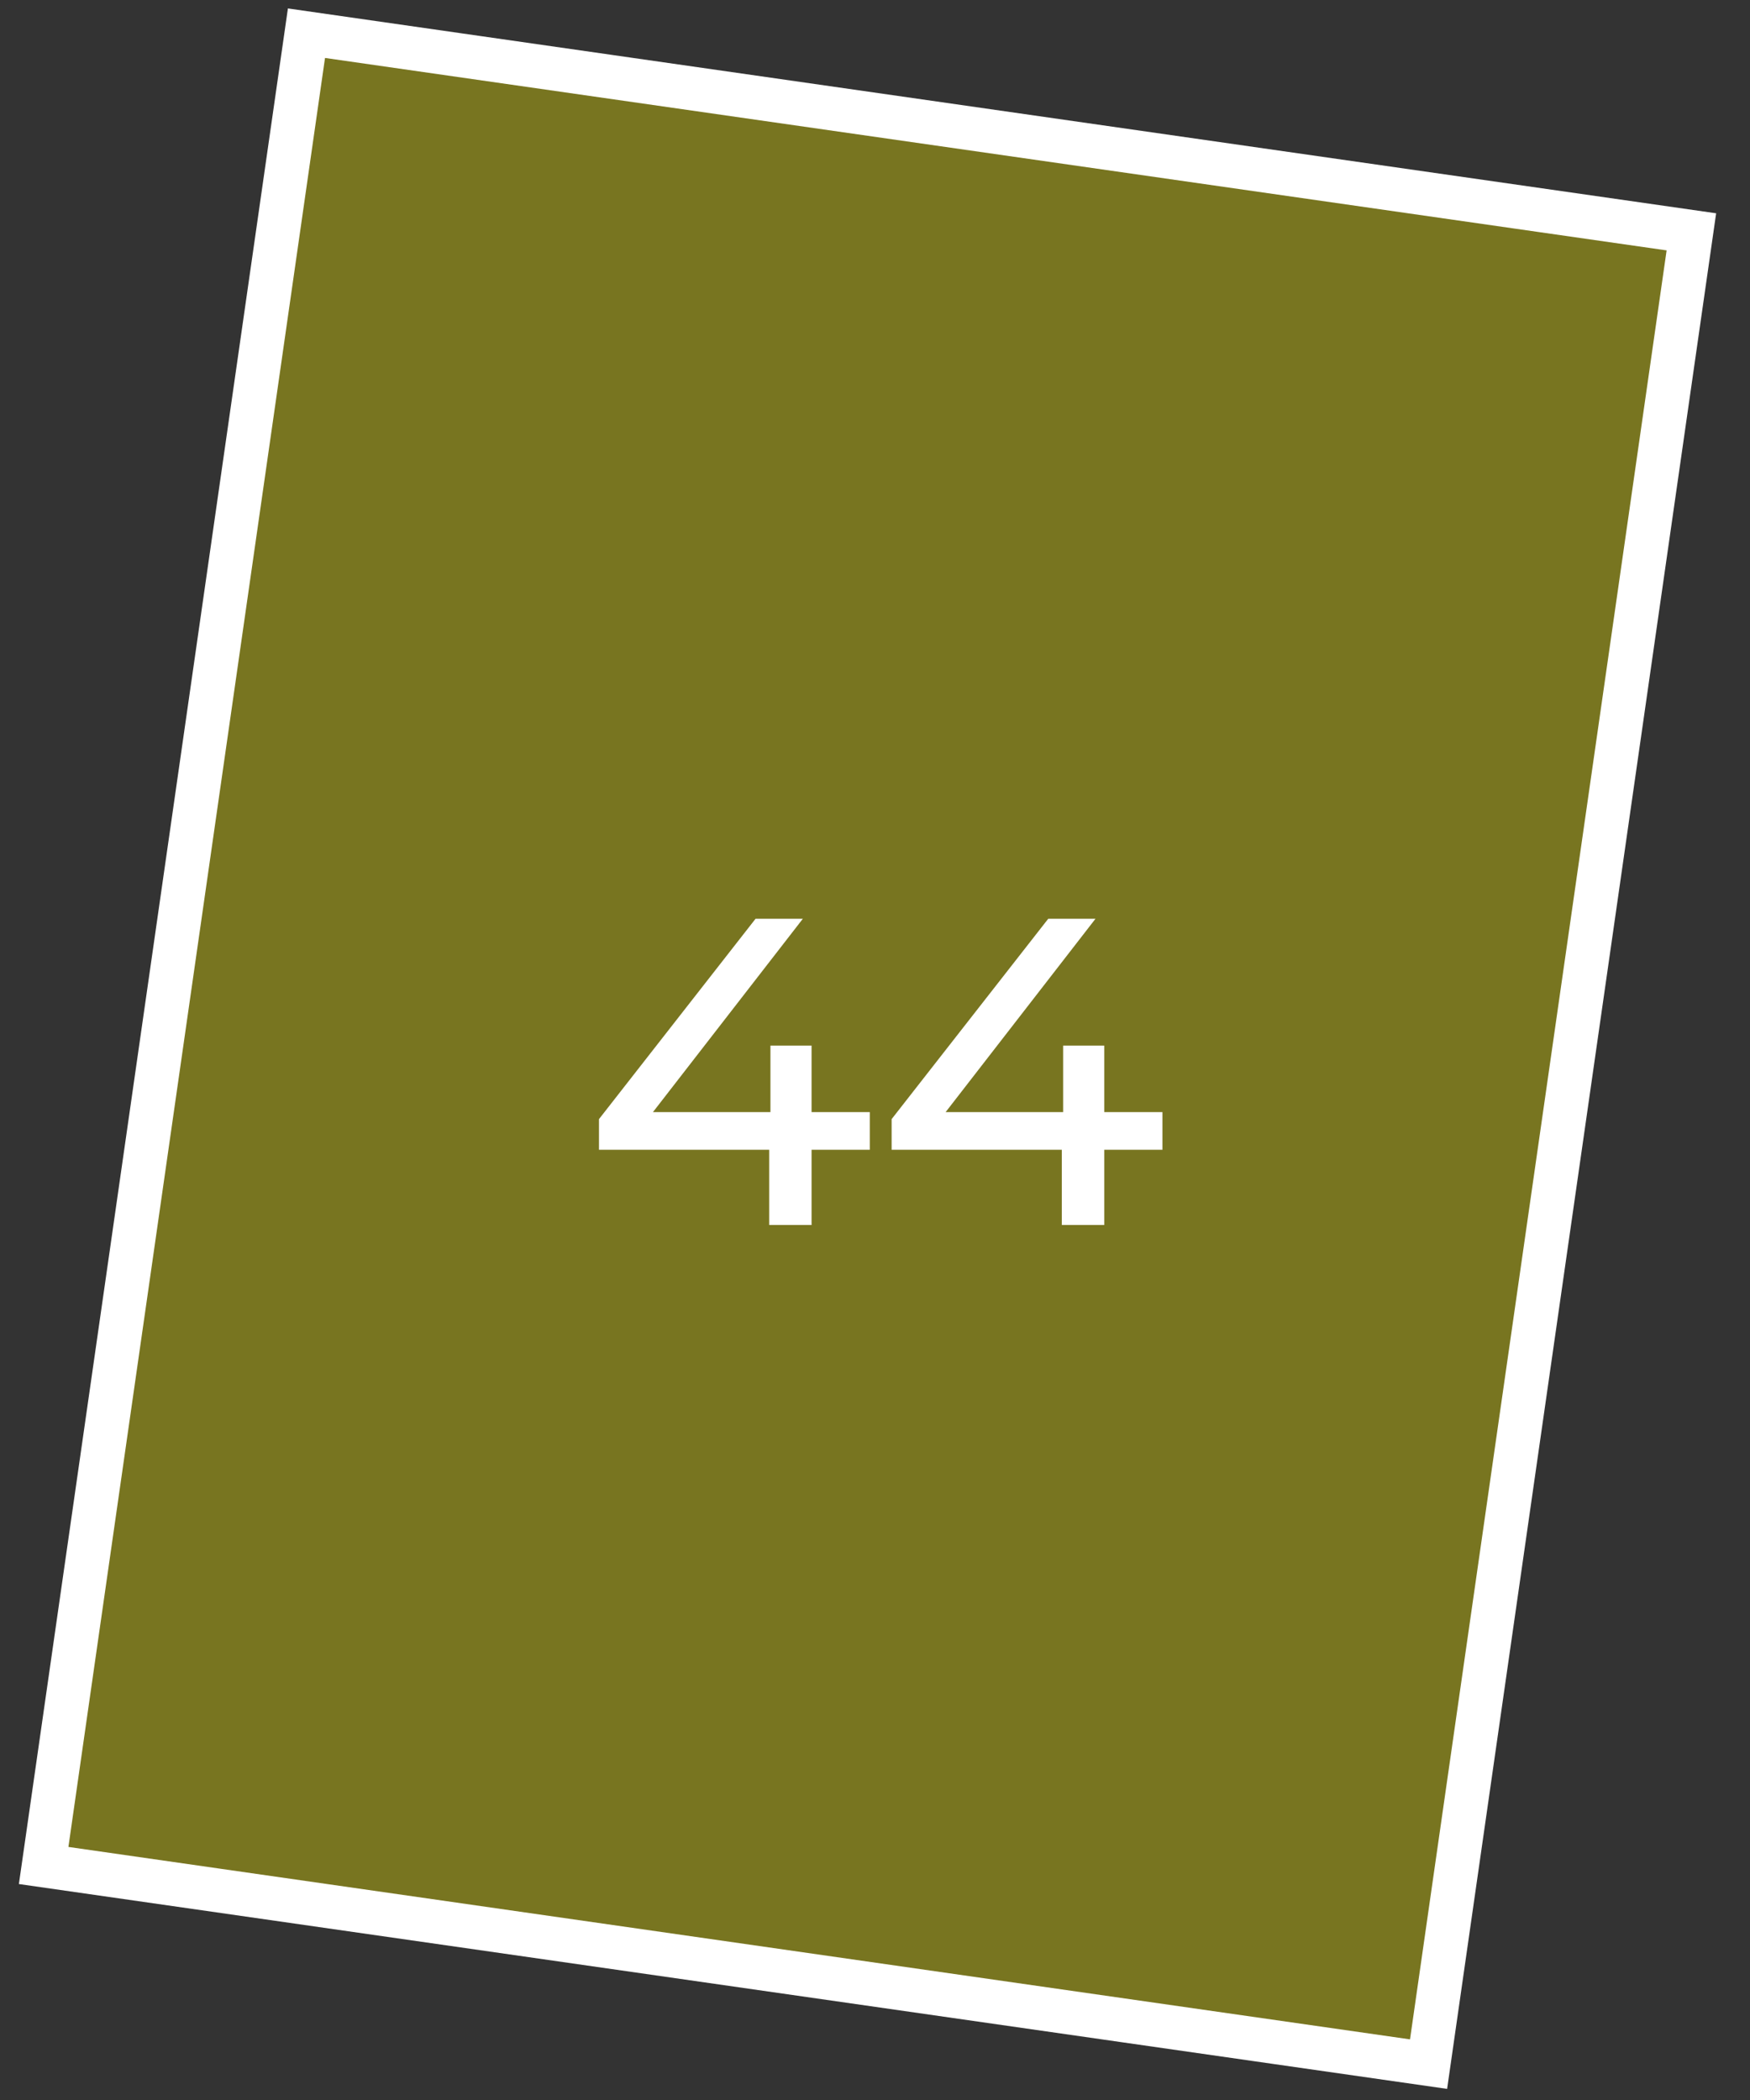 <?xml version="1.0" encoding="UTF-8"?> <svg xmlns="http://www.w3.org/2000/svg" width="40" height="48" viewBox="0 0 40 48" fill="none"><rect x="0" y="0" width="40" height="48" fill="#333333" stroke="none"/> <rect x="-0.566" y="0.424" width="31.975" height="42.304" transform="matrix(-0.99 -0.142 -0.142 0.99 38.16 4.799)" fill="#BFB80F" fill-opacity="0.5" stroke="white"></rect> <path d="M13.691 26.28V25.58L17.27 21H18.351L14.8 25.58L14.29 25.42H19.881V26.28H13.691ZM17.581 28V26.28L17.61 25.42V23.9H18.55V28H17.581ZM20.38 26.28V25.58L23.96 21H25.04L21.49 25.58L20.98 25.42H26.57V26.28H20.38ZM24.27 28V26.28L24.3 25.42V23.9H25.24V28H24.27Z" fill="white"></path> </svg> 
